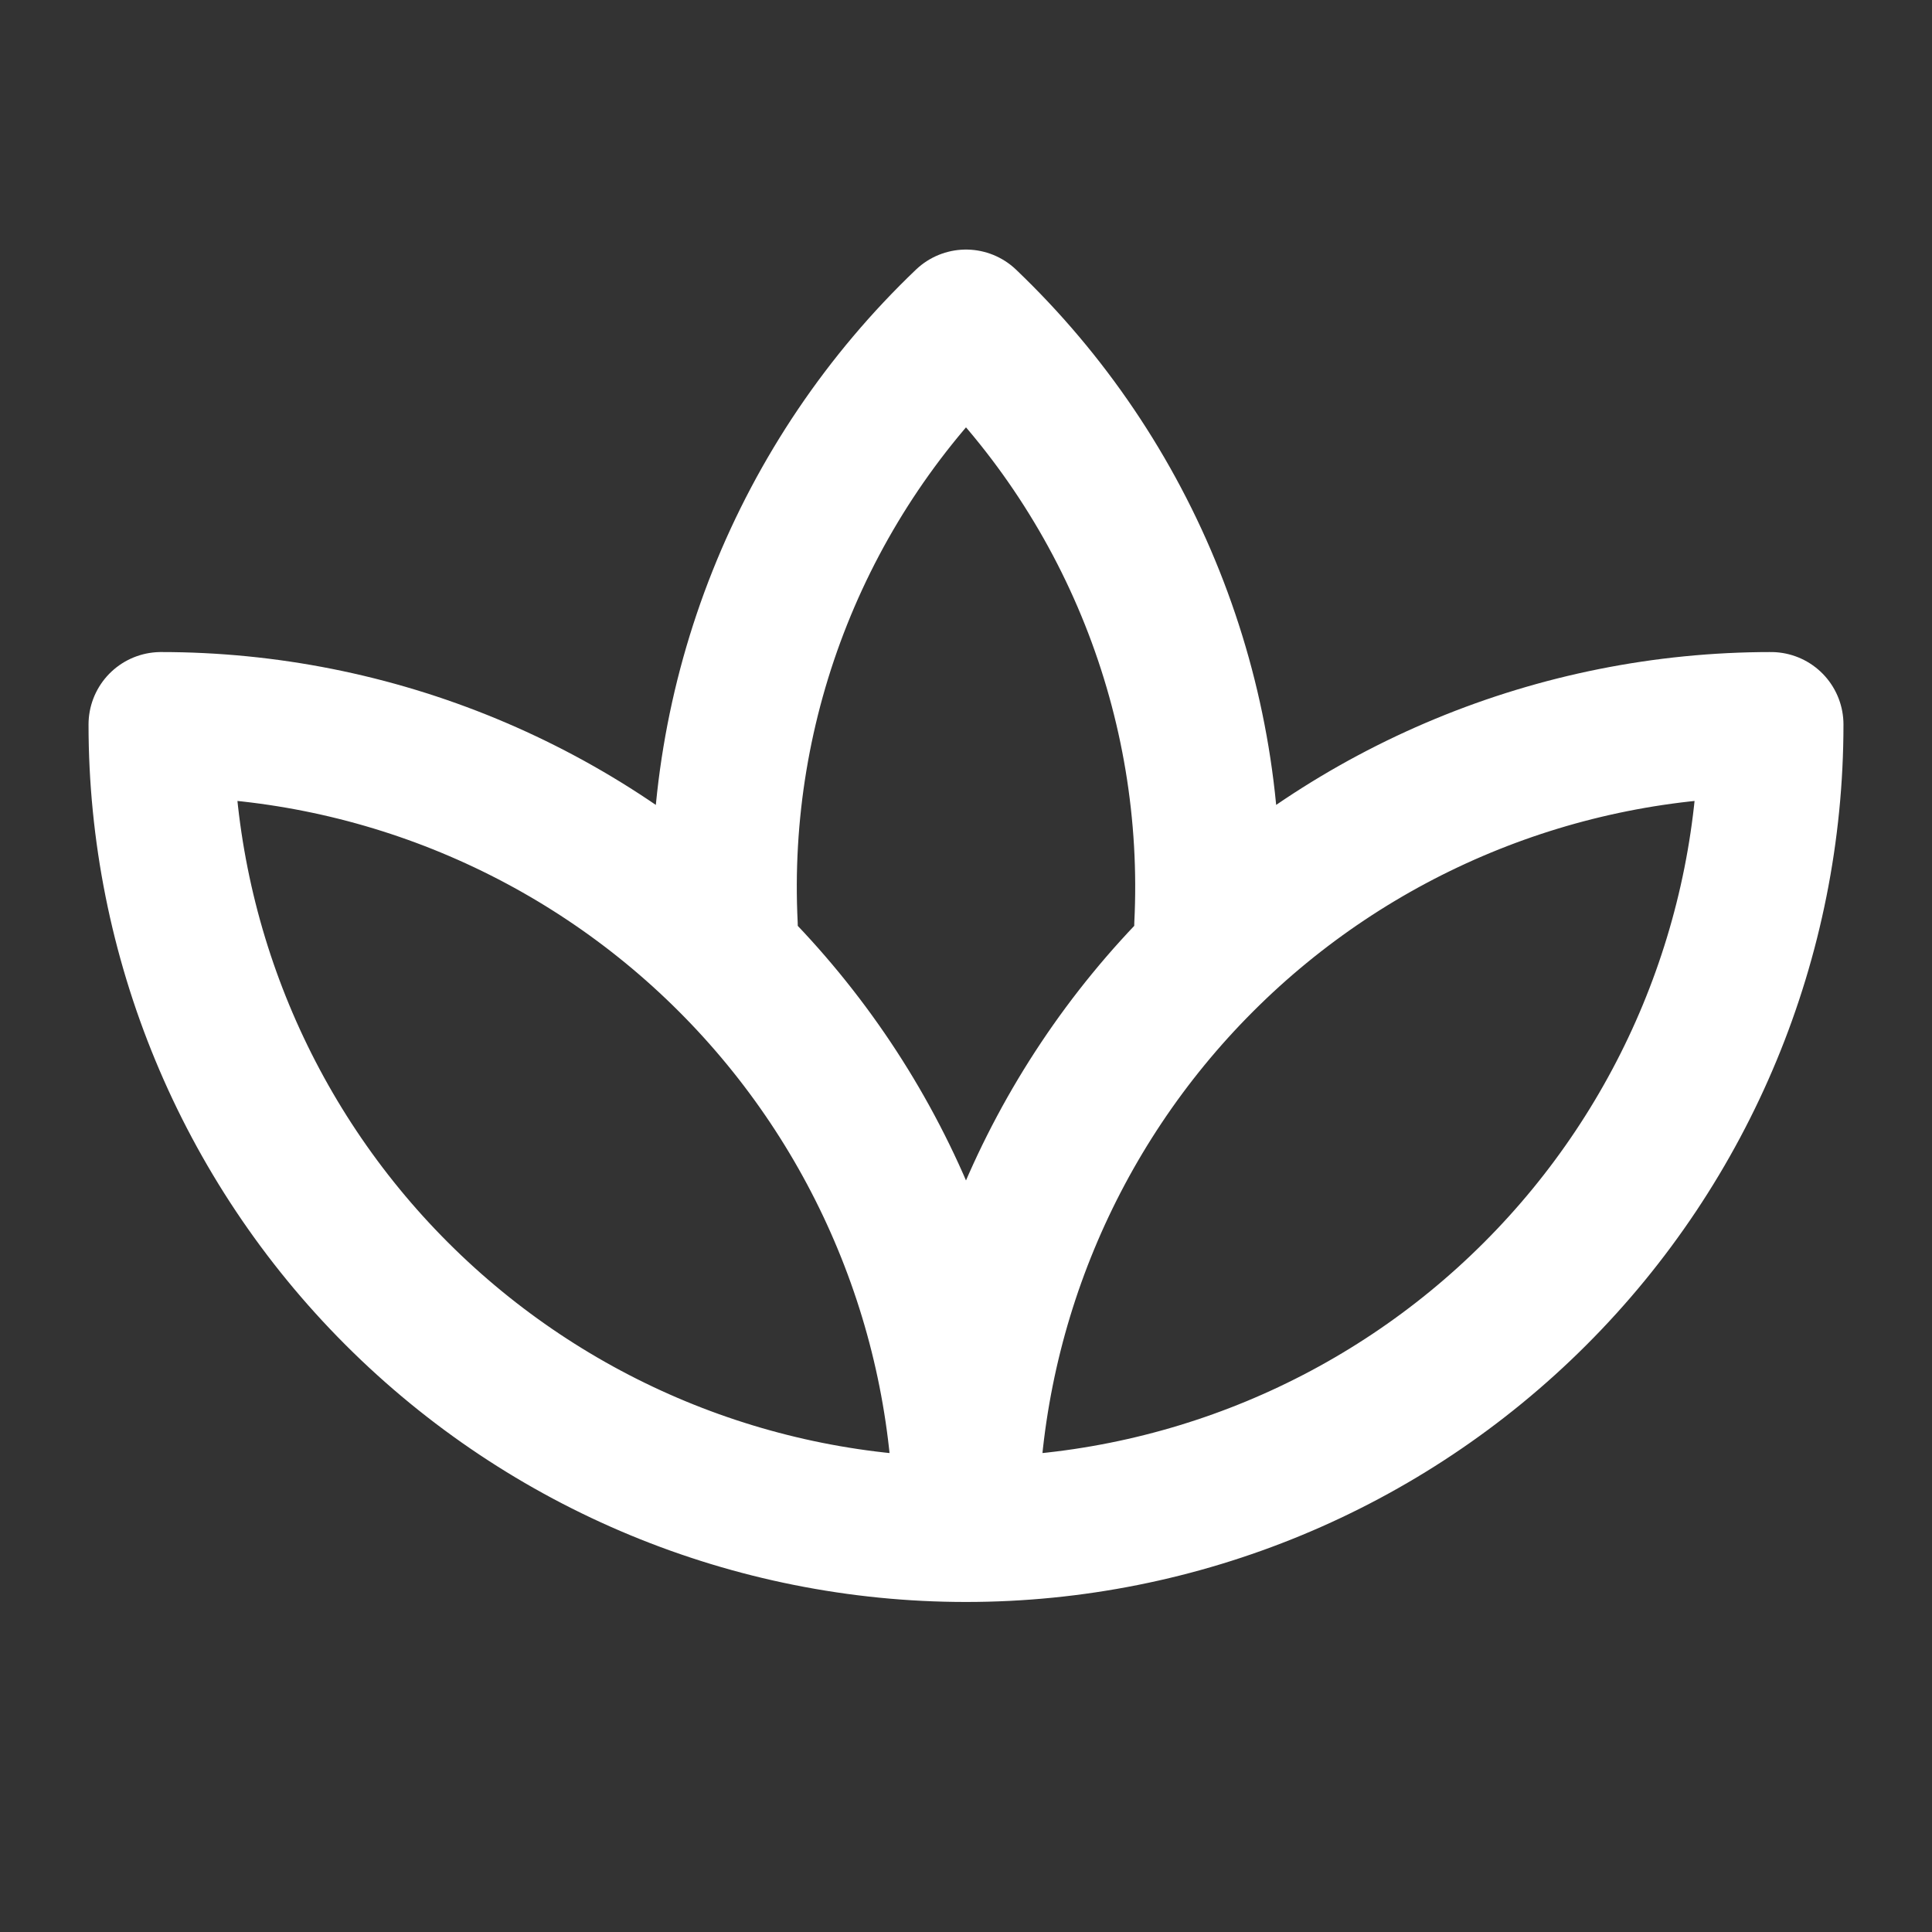 <?xml version="1.0" encoding="UTF-8"?> <svg xmlns="http://www.w3.org/2000/svg" width="40" height="40" viewBox="0 0 40 40" fill="none"><rect x="0" y="0" width="40" height="40" fill="#333333" stroke="none"/><path d="M20 31.667C15.58 31.667 11.341 29.911 8.215 26.785C5.089 23.66 3.333 19.421 3.333 15C5.522 15 7.689 15.431 9.711 16.269C11.733 17.107 13.571 18.334 15.118 19.882C16.666 21.43 17.894 23.267 18.731 25.289C19.569 27.311 20 29.478 20 31.667ZM20 31.667C24.42 31.667 28.66 29.911 31.785 26.785C34.911 23.66 36.667 19.421 36.667 15C32.246 15 28.007 16.756 24.882 19.882C21.756 23.008 20 27.247 20 31.667ZM24.983 19.167C25.099 16.848 24.714 14.531 23.854 12.374C22.994 10.217 21.68 8.27 20 6.667C18.32 8.27 17.006 10.217 16.146 12.374C15.286 14.531 14.901 16.848 15.017 19.167" stroke="white" stroke-width="3" stroke-linecap="round" stroke-linejoin="round"></path></svg> 